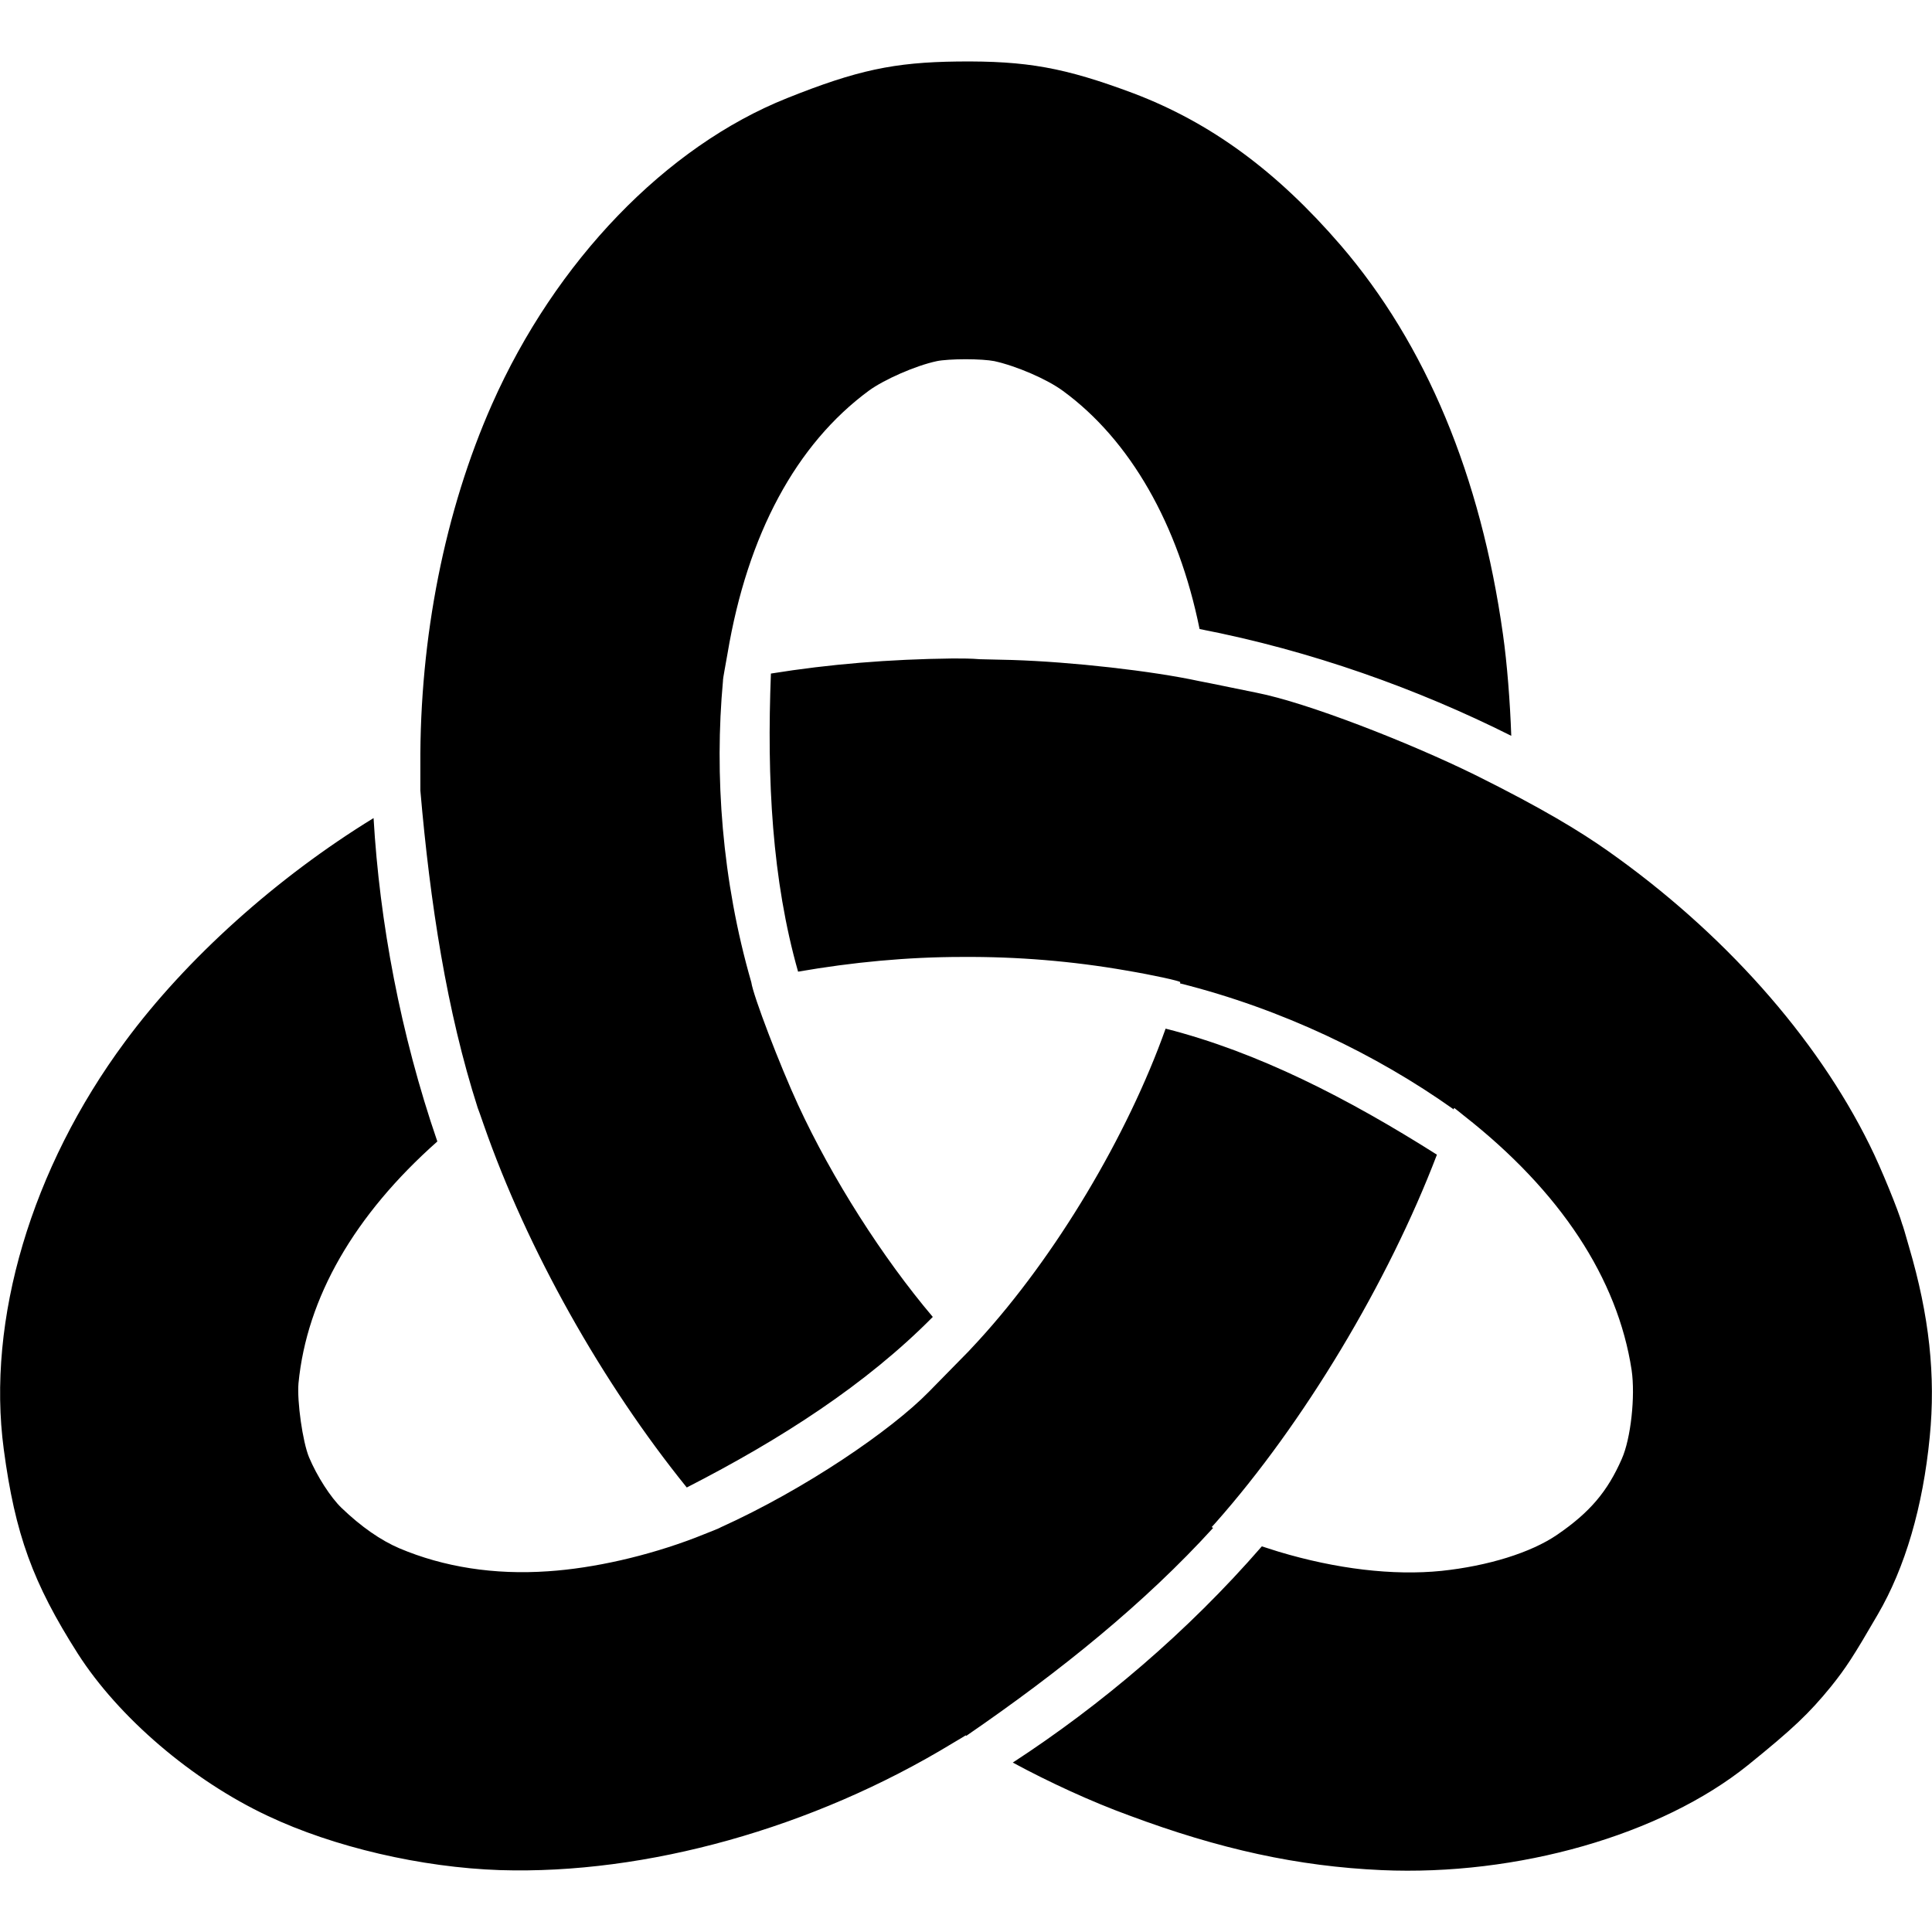 <?xml version="1.0" encoding="utf-8"?>
<!-- Generator: Adobe Illustrator 28.2.0, SVG Export Plug-In . SVG Version: 6.00 Build 0)  -->
<svg version="1.1"
	 id="svg5" xmlns:svg="http://www.w3.org/2000/svg" xmlns:sodipodi="http://sodipodi.sourceforge.net/DTD/sodipodi-0.dtd" xmlns:inkscape="http://www.inkscape.org/namespaces/inkscape" inkscape:export-filename="../public/logo.svg"
	 xmlns="http://www.w3.org/2000/svg" xmlns:xlink="http://www.w3.org/1999/xlink" x="0px" y="0px" viewBox="0 0 512 512"
	 style="enable-background:new 0 0 512 512;" xml:space="preserve">
<path id="path8932" sodipodi:nodetypes="csscccccscccsccccssssscccssscscssscccscssssscccssssssccccccssscsssssssccccccsccccssssssccsss" d="
	M253.8,16.3c-16.9,0.2-26.7,2.3-45.2,9.7c-32.1,12.8-61.4,43.2-78.2,81.1c-12.5,28.2-19.2,61.9-19,95.7l0,6.7l0,0
	c2.6,30,7,58.5,15.2,84.1c0.1,0,0,0,0,0c0,0,0.8,2.1,1.6,4.5c11.5,33,31.4,68.4,53.8,96.1c25-12.8,47.5-27.3,65.2-45.2
	c-13.3-15.7-26.7-36.7-35.7-56.2c-4.8-10.4-11.9-28.9-12.4-32.5c0,0,0,0,0,0c-7.8-27-9.8-55-7.5-79.9l0-0.2c0-0.4,0.6-3.6,1.2-7
	c5.3-31.6,18.2-55.5,37.5-69.7c4-2.9,12.3-6.6,18-7.8c1.4-0.3,4.5-0.5,7.6-0.5c3.1,0,6.1,0.2,7.6,0.5c5.9,1.3,14,4.8,18.2,7.9
	c17.8,13,30.6,35.4,36.2,63.1c29.5,5.7,57.9,15.9,82.6,28.3c-0.3-8.8-1.1-19.2-2.2-26.9c-5.9-42-20.4-76.8-43-103.1
	c-16.9-19.6-34.4-32.5-55-40.3C282.1,17.9,272.1,16.1,253.8,16.3L253.8,16.3z M252.5,174.5c-16.8,0.2-32.7,1.5-48.2,4
	c-1.1,28.1,0.3,54.7,7.2,79c14.4-2.5,29-3.9,43.5-3.9c14.6-0.1,29.2,1.1,43.5,3.6c7.1,1.2,14.4,2.8,14.3,3.1c0,0-0.1,0.2-0.1,0.3
	c27.1,6.8,52.1,18.9,72.4,33.3l0,0.2c0.2-0.4,0.3-0.5,0.4-0.4c0.1,0.1,1.3,1,2.5,2c25.5,20,40.7,43.1,44.4,67.4
	c1,6.9-0.2,18.1-2.6,23.5c-3.8,8.7-8.5,14.2-17.1,20.1c-7,4.8-18.4,8.3-30.7,9.6c-12.8,1.3-27.9-0.5-43.2-5.1
	c-1.3-0.4-2.8-0.9-4.4-1.4c-19.7,22.7-42.8,42.2-66,57.3c9.6,5.2,20.9,10.4,30.8,14c24.1,9,44.8,13.5,66.9,14.5
	c36.1,1.6,74.1-9.3,97.1-27.8c12-9.7,16.2-13.7,22-20.8c4-5,5.9-7.9,12.4-19.1c7.3-12.5,12-28.6,13.8-47.1
	c1.6-16.2-0.1-32.1-5.5-50.4c-0.9-3.2-1.7-5.9-1.8-6c-0.9-3.3-5.6-14.9-8.6-20.9c-14.2-28.8-38.9-56.5-69.4-78
	c-7.4-5.2-17.2-11.2-35.1-20.1c-17.9-8.8-44.7-19.2-57.9-21.8c-13.2-2.7-14.2-2.9-15.3-3.1c-12.5-2.7-33.7-5.1-49.6-5.6
	c-2.9-0.1-5.7-0.1-8.5-0.2C257.3,174.5,254.9,174.5,252.5,174.5L252.5,174.5z M99,216.8c-25.6,15.7-49.6,37.2-65.9,59.3
	C8.3,309.6-3.6,349.8,1,384.1c3,22.5,7.7,35.4,19.6,54.1c10.8,16.9,30.3,33.6,50.3,43c17.5,8.3,40.8,13.7,61.6,14.4
	c38.7,1.2,82.9-11.1,119.9-33.6c1.9-1.1,3.5-2.1,3.5-2.1c0,0,0.2,0.1,0.2,0.1c24.9-17.1,47.3-35.2,65.4-55.1l-0.4-0.2l1-1.1
	c23.4-26.4,45.8-63.8,58.7-97.6c-23.7-15-47.5-27.2-71.9-33.4c-10.1,28.4-29.1,60.3-49.6,82.7c-1.1,1.2-2.3,2.5-2.6,2.8l-10.6,10.8
	c-9.9,10.1-32.6,25.7-55.2,35.9c0,0.1,0,0,0,0c0,0.1-2.8,1.2-6.6,2.7c-12.8,4.9-27,8.1-39,8.9c-14.3,1-27.7-1.1-39.5-6.1
	c-4.9-2.1-10.1-5.7-15.3-10.7c-2.9-2.8-6.5-8.4-8.6-13.4c-1.7-4.1-3.2-14.8-2.8-19.6c2.2-22.7,14.8-44.6,36.8-64.1
	C106.1,274,100.6,244.3,99,216.8L99,216.8z"/>
</svg>
